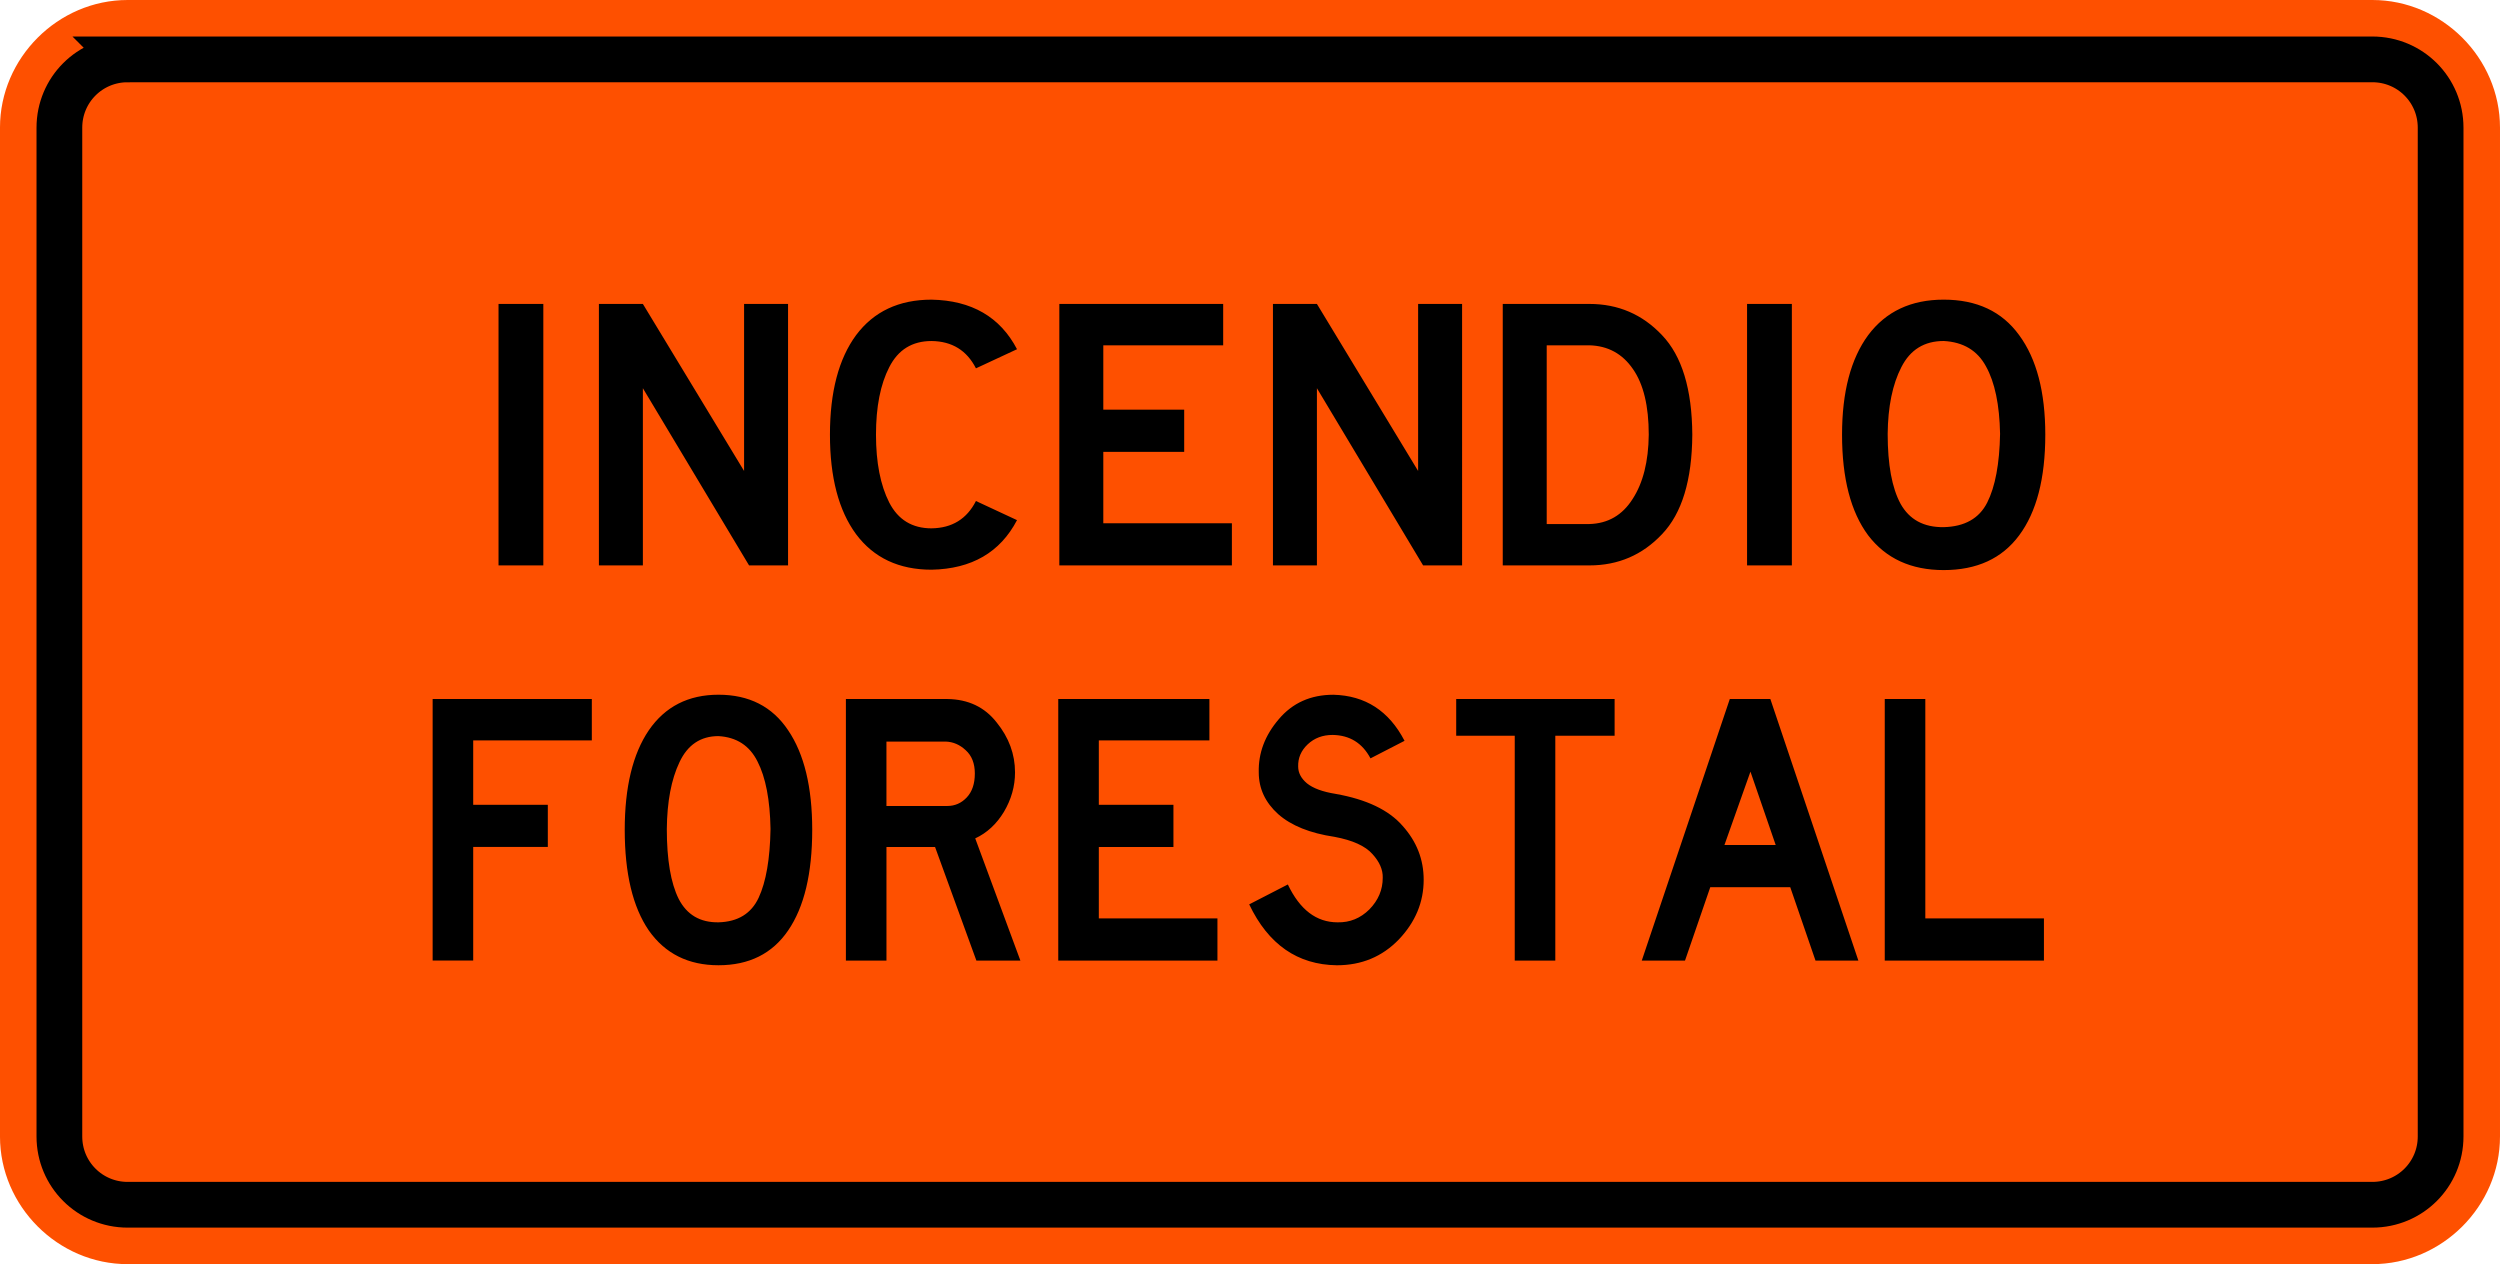 <?xml version="1.0" encoding="UTF-8" standalone="no"?>
<!-- Created with Inkscape (http://www.inkscape.org/) -->

<svg
   width="314.961mm"
   height="159.262mm"
   viewBox="0 0 314.961 159.262"
   version="1.1"
   id="svg1"
   xml:space="preserve"
   inkscape:version="1.3.2 (091e20e, 2023-11-25, custom)"
   sodipodi:docname="Siecadraw.svg"
   xmlns:inkscape="http://www.inkscape.org/namespaces/inkscape"
   xmlns:sodipodi="http://sodipodi.sourceforge.net/DTD/sodipodi-0.dtd"
   xmlns="http://www.w3.org/2000/svg"
   xmlns:svg="http://www.w3.org/2000/svg"><sodipodi:namedview
     id="namedview1"
     pagecolor="#ffffff"
     bordercolor="#000000"
     borderopacity="0.25"
     inkscape:showpageshadow="2"
     inkscape:pageopacity="0.0"
     inkscape:pagecheckerboard="0"
     inkscape:deskcolor="#d1d1d1"
     inkscape:document-units="mm"
     inkscape:zoom="0.056568542"
     inkscape:cx="-1635.1844"
     inkscape:cy="-7574.8814"
     inkscape:window-width="1920"
     inkscape:window-height="1017"
     inkscape:window-x="-8"
     inkscape:window-y="-8"
     inkscape:window-maximized="1"
     inkscape:current-layer="layer1"
     showguides="false"
     showgrid="false" /><defs
     id="defs1"><linearGradient
       id="swatch34"
       inkscape:swatch="solid"><stop
         style="stop-color:#111111;stop-opacity:1;"
         offset="0"
         id="stop34" /></linearGradient></defs><g
     inkscape:label="Layer 1"
     inkscape:groupmode="layer"
     id="layer1"
     transform="translate(-6173.688,1769.304)"><g
       id="g174"
       transform="translate(0,-523.848)"><g
         id="g23-9-6"
         transform="translate(572.752,167.177)"><path
           id="path23-9-8"
           style="color:#000000;fill:#fe5000;fill-opacity:1;stroke-miterlimit:6.6;stroke-dashoffset:30.564;-inkscape-stroke:none"
           d="m 5617.019,-1412.633 c -8.78,0 -16.084,7.301 -16.084,16.082 v 127.098 c 0,8.78 7.303,16.082 16.084,16.082 h 282.795 c 8.78,0 16.082,-7.302 16.082,-16.082 v -127.098 c 0,-8.78 -7.301,-16.082 -16.082,-16.082 z" /><path
           id="rect15-5-1"
           style="fill:none;stroke:#000000;stroke-width:5.761;stroke-miterlimit:6.6;stroke-dashoffset:30.564"
           d="m 5617.019,-1405.152 h 282.795 c 4.766,0 8.602,3.837 8.602,8.602 v 127.096 c 0,4.766 -3.836,8.602 -8.602,8.602 H 5617.019 c -4.766,0 -8.602,-3.837 -8.602,-8.602 v -127.096 c 0,-4.766 3.837,-8.602 8.602,-8.602 z" /></g><g
         id="g173"
         transform="translate(-95.159,444.92)"><path
           d="m 6146.748,-1669.221 h -5.474 v -33.96 h 5.474 z m 29.905,0 h -4.764 l -12.976,-23.012 v 23.012 h -5.373 v -33.96 h 5.373 l 12.367,21.694 v -21.694 h 5.373 z m 17.537,-4.815 q 3.751,-0.051 5.423,-3.548 l 5.018,2.484 q -3.092,6.285 -10.441,6.437 -5.981,0 -9.225,-4.612 -3.193,-4.612 -3.193,-12.925 0,-8.312 3.193,-12.925 3.244,-4.612 9.225,-4.612 7.349,0.152 10.441,6.437 l -5.018,2.484 q -1.673,-3.497 -5.423,-3.548 -3.548,0 -5.17,3.396 -1.622,3.345 -1.622,8.769 0,5.423 1.622,8.819 1.622,3.345 5.17,3.345 z m 36.697,4.815 h -21.085 v -33.96 h 20.021 v 5.373 h -14.648 v 8.363 h 9.884 v 5.474 h -9.884 v 9.275 h 15.713 z m 28.131,0 h -4.764 l -12.976,-23.012 v 23.012 h -5.373 v -33.96 h 5.373 l 12.367,21.694 v -21.694 h 5.373 z m 28.131,-16.98 q -0.051,8.87 -3.7,12.925 -3.599,4.055 -8.87,4.055 h -10.593 v -33.96 h 10.593 q 5.271,0 8.87,4.055 3.649,4.055 3.7,12.925 z m -17.791,0 v 11.607 h 5.221 q 3.396,-0.101 5.271,-3.244 1.926,-3.143 1.977,-8.363 0,-5.575 -1.926,-8.515 -1.926,-2.99 -5.322,-3.092 h -5.221 z m 29.956,16.98 h -5.474 v -33.96 h 5.474 z m 18.551,0.608 q -5.981,0 -9.225,-4.511 -3.193,-4.562 -3.193,-13.077 0,-8.312 3.193,-12.925 3.244,-4.612 9.225,-4.612 6.082,0 9.225,4.612 3.193,4.612 3.193,12.925 0,8.515 -3.193,13.077 -3.143,4.511 -9.225,4.511 z m 0,-29.753 q -3.548,0 -5.17,3.396 -1.622,3.345 -1.673,8.667 0,5.981 1.571,9.073 1.622,3.092 5.271,3.041 3.852,-0.101 5.322,-3.193 1.47,-3.092 1.571,-8.921 -0.101,-5.677 -1.723,-8.769 -1.571,-3.092 -5.17,-3.295 z"
           id="text255-1-4-3"
           style="font-size:50.686px;font-family:'Highway Gothic';-inkscape-font-specification:'Highway Gothic, Normal';text-align:center;text-anchor:middle;stroke-width:5.362;stroke-miterlimit:6.6;stroke-dashoffset:30.564"
           transform="scale(1.031,0.97)"
           aria-label="INCENDIO" /><path
           d="m 6407.482,-1581.285 h -15.095 v 8.034 h 9.495 v 5.259 h -9.495 v 14.17 h -5.162 v -32.625 h 20.257 z m 16.118,28.048 q -5.746,0 -8.862,-4.334 -3.068,-4.382 -3.068,-12.563 0,-7.986 3.068,-12.417 3.116,-4.431 8.862,-4.431 5.843,0 8.862,4.431 3.068,4.431 3.068,12.417 0,8.181 -3.068,12.563 -3.019,4.334 -8.862,4.334 z m 0,-28.583 q -3.409,0 -4.967,3.263 -1.558,3.214 -1.607,8.327 0,5.746 1.51,8.716 1.558,2.97 5.064,2.922 3.701,-0.097 5.113,-3.068 1.412,-2.97 1.51,-8.57 -0.097,-5.454 -1.656,-8.424 -1.51,-2.97 -4.967,-3.165 z m 38.419,27.999 h -5.6 l -5.259,-14.17 h -6.184 v 14.17 h -5.162 v -32.625 h 12.904 q 3.993,0.049 6.282,2.922 2.337,2.824 2.337,6.233 0,2.581 -1.412,4.918 -1.412,2.289 -3.652,3.311 z m -5.795,-23.324 q 0,-1.899 -1.169,-2.922 -1.12,-1.023 -2.532,-1.071 h -7.548 v 8.034 h 7.742 q 1.461,0 2.483,-1.071 1.023,-1.071 1.023,-2.97 z m 30.872,23.324 h -20.257 v -32.625 h 19.234 v 5.162 h -14.072 v 8.034 h 9.495 v 5.259 h -9.495 v 8.911 h 15.095 z m 19.477,-25.223 q -1.558,-2.873 -4.821,-2.922 -1.899,0 -3.165,1.169 -1.266,1.169 -1.217,2.776 0,1.169 1.12,2.094 1.169,0.925 3.652,1.315 5.892,1.023 8.521,3.993 2.678,2.922 2.678,6.72 0,4.188 -3.165,7.45 -3.165,3.214 -7.888,3.214 -7.499,-0.097 -11.151,-7.596 l 4.918,-2.483 q 2.289,4.723 6.33,4.723 2.337,0.049 4.042,-1.607 1.704,-1.704 1.704,-3.944 0.049,-1.51 -1.315,-2.97 -1.363,-1.51 -4.821,-2.143 -4.675,-0.682 -7.158,-2.824 -2.483,-2.191 -2.483,-5.21 -0.097,-3.603 2.532,-6.622 2.629,-3.068 6.963,-3.068 6.087,0.146 9.057,5.746 z m 31.067,-2.824 h -7.548 v 28.048 h -5.162 v -28.048 h -7.45 v -4.577 h 20.159 z m 31.018,28.048 h -5.454 l -3.214,-9.155 h -10.177 l -3.214,9.155 h -5.502 l 11.2,-32.625 h 5.162 z m -10.518,-14.413 -3.214,-9.154 -3.311,9.154 z m 34.134,14.413 h -20.257 v -32.625 h 5.162 v 27.366 h 15.095 z"
           id="text172"
           style="font-size:48.694px;font-family:'Highway Gothic';-inkscape-font-specification:'Highway Gothic, Normal';text-align:center;text-anchor:middle;stroke-width:5.151;stroke-miterlimit:6.6;stroke-dashoffset:30.564"
           transform="scale(0.99,1.01)"
           aria-label="FORESTAL" /></g></g></g></svg>
